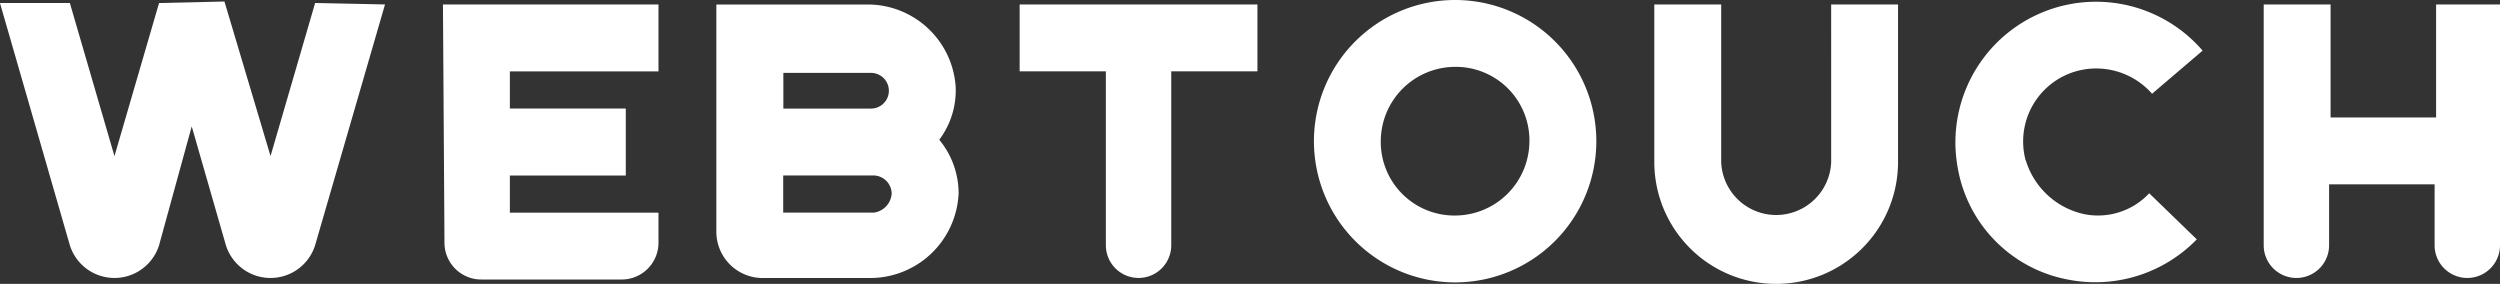 <svg xmlns="http://www.w3.org/2000/svg" width="98.943" height="11.235"><rect width="100%" height="100%" fill="#333333" stroke="none"/><g data-name="Group 360" fill="#fff" fill-rule="evenodd"><g data-name="Group 358"><path data-name="Path 176" d="M15.237.178l-2.766 9.53a1.851 1.851 0 01-3.53 0L7.588 5.002 6.295 9.708a1.851 1.851 0 01-3.53 0L-.001.12h2.766L4.53 6.179 6.295.12 8.883.06l1.824 6.117L12.472.118l2.766.058z"/><path data-name="Path 177" d="M17.531.178h8.53v2.647h-5.882v1.471h4.588v2.65h-4.588v1.47h5.882v1.176a1.456 1.456 0 01-1.47 1.47h-5.53a1.456 1.456 0 01-1.47-1.47L17.531.18z"/><path data-name="Path 178" d="M37.173 5.531a3.33 3.33 0 01.766 2.119 3.505 3.505 0 01-3.529 3.353h-4.235a1.832 1.832 0 01-1.824-1.824v-9h5.941a3.487 3.487 0 013.529 3.234 3.241 3.241 0 01-.648 2.118zm-6.177-1.234h3.477a.706.706 0 000-1.412h-3.47v1.412zM35.29 7.65a.729.729 0 00-.766-.705h-3.527v1.47h3.589a.817.817 0 00.705-.766z"/></g><g data-name="Group 359"><path data-name="Path 179" d="M49.766.177v2.647h-3.411v6.882a1.294 1.294 0 01-2.588 0V2.824h-3.412V.177h9.412z"/><path data-name="Path 180" d="M63.178 5.588A5.588 5.588 0 1157.59 0a5.588 5.588 0 015.588 5.588zm-2.647 0a2.913 2.913 0 00-2.942-2.942 2.95 2.95 0 00-2.942 2.942 2.913 2.913 0 002.942 2.942 2.95 2.95 0 002.941-2.942z"/><path data-name="Path 181" d="M72.472.177h2.647v6.235a4.823 4.823 0 01-9.646 0V.177h2.647v6.235a2.178 2.178 0 004.353 0z"/><path data-name="Path 182" d="M80.178 6.353a3.1 3.1 0 002.294 2.119 2.773 2.773 0 002.588-.823l1.883 1.824a5.6 5.6 0 01-5.117 1.588 5.443 5.443 0 01-4.353-4.469 5.565 5.565 0 019.7-4.588l-2 1.706a2.947 2.947 0 00-2.235-1 2.888 2.888 0 00-2.766 3.647z"/><path data-name="Path 183" d="M96.296.177h2.647v9.53a1.294 1.294 0 11-2.588 0V7.296h-4.176v2.411a1.294 1.294 0 11-2.588 0V.177h2.647v4.471h4.176V.177h-.118z"/></g></g></svg>